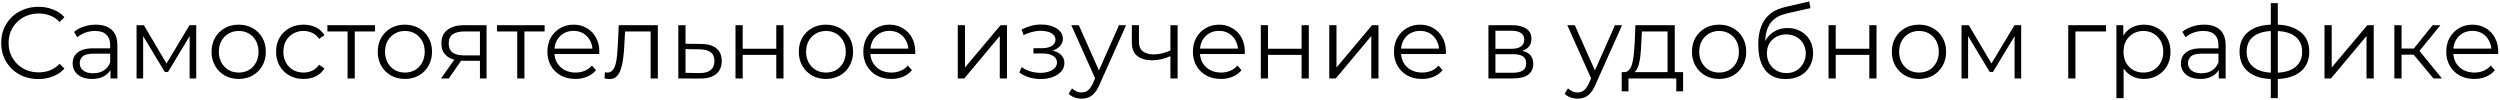 <?xml version="1.0" encoding="UTF-8"?> <svg xmlns="http://www.w3.org/2000/svg" width="1170" height="47" viewBox="0 0 1170 47" fill="none"> <path d="M17.939 36.996C15.438 36.996 13.126 36.584 11.005 35.761C8.884 34.906 7.048 33.719 5.496 32.199C3.945 30.68 2.726 28.891 1.84 26.833C0.985 24.775 0.557 22.527 0.557 20.089C0.557 17.652 0.985 15.404 1.84 13.346C2.726 11.288 3.945 9.499 5.496 7.979C7.079 6.46 8.931 5.288 11.053 4.465C13.174 3.61 15.485 3.183 17.986 3.183C20.392 3.183 22.656 3.595 24.777 4.418C26.898 5.209 28.687 6.412 30.144 8.027L27.912 10.259C26.55 8.866 25.046 7.869 23.4 7.267C21.754 6.634 19.981 6.317 18.081 6.317C16.087 6.317 14.235 6.666 12.525 7.362C10.815 8.027 9.327 8.993 8.061 10.259C6.794 11.494 5.797 12.95 5.069 14.628C4.372 16.274 4.024 18.095 4.024 20.089C4.024 22.084 4.372 23.92 5.069 25.598C5.797 27.245 6.794 28.701 8.061 29.967C9.327 31.202 10.815 32.168 12.525 32.864C14.235 33.529 16.087 33.861 18.081 33.861C19.981 33.861 21.754 33.545 23.4 32.912C25.046 32.279 26.55 31.265 27.912 29.872L30.144 32.104C28.687 33.719 26.898 34.938 24.777 35.761C22.656 36.584 20.377 36.996 17.939 36.996ZM51.704 36.711V31.202L51.562 30.3V21.087C51.562 18.965 50.96 17.335 49.757 16.195C48.586 15.056 46.829 14.486 44.486 14.486C42.871 14.486 41.336 14.755 39.879 15.293C38.423 15.831 37.188 16.544 36.175 17.43L34.656 14.913C35.922 13.837 37.442 13.013 39.215 12.444C40.987 11.842 42.855 11.541 44.818 11.541C48.048 11.541 50.533 12.349 52.274 13.963C54.047 15.546 54.934 17.968 54.934 21.229V36.711H51.704ZM43.109 36.948C41.241 36.948 39.61 36.648 38.217 36.046C36.856 35.413 35.811 34.558 35.083 33.482C34.355 32.373 33.991 31.107 33.991 29.682C33.991 28.384 34.291 27.213 34.893 26.168C35.526 25.092 36.539 24.237 37.932 23.604C39.357 22.939 41.257 22.606 43.631 22.606H52.227V25.123H43.726C41.32 25.123 39.642 25.551 38.692 26.406C37.774 27.26 37.315 28.321 37.315 29.587C37.315 31.012 37.869 32.152 38.977 33.007C40.085 33.861 41.637 34.289 43.631 34.289C45.531 34.289 47.161 33.861 48.523 33.007C49.916 32.12 50.929 30.854 51.562 29.207L52.322 31.535C51.689 33.181 50.581 34.495 48.998 35.476C47.446 36.458 45.483 36.948 43.109 36.948ZM63.91 36.711V11.779H67.329L78.632 30.917H77.207L88.7 11.779H91.834V36.711H88.747V15.625L89.364 15.91L78.632 33.672H77.112L66.284 15.72L66.997 15.578V36.711H63.91ZM111.687 36.948C109.28 36.948 107.112 36.41 105.18 35.334C103.281 34.226 101.777 32.722 100.669 30.822C99.561 28.891 99.007 26.691 99.007 24.221C99.007 21.72 99.561 19.52 100.669 17.62C101.777 15.72 103.281 14.232 105.18 13.156C107.08 12.079 109.249 11.541 111.687 11.541C114.156 11.541 116.341 12.079 118.24 13.156C120.171 14.232 121.675 15.72 122.752 17.62C123.86 19.52 124.414 21.72 124.414 24.221C124.414 26.691 123.86 28.891 122.752 30.822C121.675 32.722 120.171 34.226 118.24 35.334C116.309 36.41 114.124 36.948 111.687 36.948ZM111.687 33.956C113.491 33.956 115.09 33.561 116.483 32.769C117.876 31.946 118.968 30.806 119.76 29.35C120.583 27.862 120.995 26.152 120.995 24.221C120.995 22.258 120.583 20.549 119.76 19.092C118.968 17.636 117.876 16.512 116.483 15.72C115.09 14.897 113.507 14.486 111.734 14.486C109.961 14.486 108.378 14.897 106.985 15.72C105.592 16.512 104.484 17.636 103.661 19.092C102.838 20.549 102.426 22.258 102.426 24.221C102.426 26.152 102.838 27.862 103.661 29.35C104.484 30.806 105.592 31.946 106.985 32.769C108.378 33.561 109.945 33.956 111.687 33.956ZM142.068 36.948C139.598 36.948 137.382 36.41 135.419 35.334C133.488 34.226 131.968 32.722 130.86 30.822C129.752 28.891 129.198 26.691 129.198 24.221C129.198 21.72 129.752 19.52 130.86 17.62C131.968 15.72 133.488 14.232 135.419 13.156C137.382 12.079 139.598 11.541 142.068 11.541C144.189 11.541 146.105 11.953 147.814 12.776C149.524 13.599 150.869 14.834 151.851 16.48L149.334 18.19C148.479 16.923 147.418 15.989 146.152 15.388C144.886 14.786 143.508 14.486 142.02 14.486C140.247 14.486 138.649 14.897 137.224 15.72C135.799 16.512 134.675 17.636 133.852 19.092C133.029 20.549 132.617 22.258 132.617 24.221C132.617 26.184 133.029 27.894 133.852 29.35C134.675 30.806 135.799 31.946 137.224 32.769C138.649 33.561 140.247 33.956 142.02 33.956C143.508 33.956 144.886 33.656 146.152 33.054C147.418 32.453 148.479 31.535 149.334 30.3L151.851 32.009C150.869 33.624 149.524 34.859 147.814 35.714C146.105 36.537 144.189 36.948 142.068 36.948ZM162.665 36.711V13.821L163.52 14.723H153.214V11.779H175.487V14.723H165.182L166.037 13.821V36.711H162.665ZM189.461 36.948C187.055 36.948 184.886 36.41 182.955 35.334C181.055 34.226 179.551 32.722 178.443 30.822C177.335 28.891 176.781 26.691 176.781 24.221C176.781 21.72 177.335 19.52 178.443 17.62C179.551 15.72 181.055 14.232 182.955 13.156C184.854 12.079 187.023 11.541 189.461 11.541C191.93 11.541 194.115 12.079 196.014 13.156C197.946 14.232 199.449 15.72 200.526 17.62C201.634 19.52 202.188 21.72 202.188 24.221C202.188 26.691 201.634 28.891 200.526 30.822C199.449 32.722 197.946 34.226 196.014 35.334C194.083 36.41 191.898 36.948 189.461 36.948ZM189.461 33.956C191.265 33.956 192.864 33.561 194.257 32.769C195.65 31.946 196.742 30.806 197.534 29.35C198.357 27.862 198.769 26.152 198.769 24.221C198.769 22.258 198.357 20.549 197.534 19.092C196.742 17.636 195.65 16.512 194.257 15.72C192.864 14.897 191.281 14.486 189.508 14.486C187.735 14.486 186.152 14.897 184.759 15.72C183.366 16.512 182.258 17.636 181.435 19.092C180.612 20.549 180.2 22.258 180.2 24.221C180.2 26.152 180.612 27.862 181.435 29.35C182.258 30.806 183.366 31.946 184.759 32.769C186.152 33.561 187.719 33.956 189.461 33.956ZM224.612 36.711V27.735L225.23 28.448H216.776C213.579 28.448 211.078 27.751 209.273 26.358C207.468 24.965 206.566 22.939 206.566 20.279C206.566 17.43 207.532 15.309 209.463 13.916C211.394 12.491 213.974 11.779 217.204 11.779H227.699V36.711H224.612ZM206.376 36.711L213.215 27.118H216.729L210.033 36.711H206.376ZM224.612 26.738V13.726L225.23 14.723H217.299C214.988 14.723 213.183 15.166 211.885 16.053C210.618 16.939 209.985 18.38 209.985 20.374C209.985 24.079 212.344 25.931 217.061 25.931H225.23L224.612 26.738ZM242.062 36.711V13.821L242.917 14.723H232.612V11.779H254.884V14.723H244.579L245.434 13.821V36.711H242.062ZM269.285 36.948C266.689 36.948 264.41 36.41 262.447 35.334C260.484 34.226 258.948 32.722 257.84 30.822C256.732 28.891 256.178 26.691 256.178 24.221C256.178 21.752 256.701 19.567 257.745 17.667C258.822 15.768 260.278 14.28 262.114 13.203C263.982 12.095 266.072 11.541 268.383 11.541C270.726 11.541 272.8 12.079 274.604 13.156C276.441 14.201 277.881 15.689 278.926 17.62C279.971 19.52 280.493 21.72 280.493 24.221C280.493 24.379 280.477 24.553 280.446 24.744C280.446 24.902 280.446 25.076 280.446 25.266H258.743V22.749H278.641L277.311 23.746C277.311 21.942 276.915 20.343 276.124 18.95C275.364 17.525 274.319 16.417 272.99 15.625C271.66 14.834 270.124 14.438 268.383 14.438C266.673 14.438 265.138 14.834 263.777 15.625C262.415 16.417 261.355 17.525 260.595 18.95C259.835 20.374 259.455 22.005 259.455 23.841V24.363C259.455 26.263 259.867 27.941 260.69 29.398C261.545 30.822 262.716 31.946 264.204 32.769C265.724 33.561 267.449 33.956 269.38 33.956C270.9 33.956 272.309 33.687 273.607 33.149C274.937 32.611 276.076 31.788 277.026 30.68L278.926 32.864C277.818 34.194 276.425 35.207 274.747 35.904C273.1 36.6 271.28 36.948 269.285 36.948ZM282.888 36.663L283.125 33.767C283.347 33.798 283.552 33.846 283.742 33.909C283.964 33.941 284.154 33.956 284.312 33.956C285.325 33.956 286.133 33.577 286.734 32.817C287.367 32.057 287.842 31.044 288.159 29.777C288.476 28.511 288.697 27.086 288.824 25.503C288.95 23.889 289.061 22.274 289.156 20.659L289.584 11.779H307.867V36.711H304.496V13.726L305.35 14.723H291.768L292.576 13.678L292.196 20.897C292.101 23.05 291.927 25.108 291.673 27.07C291.452 29.033 291.088 30.759 290.581 32.247C290.106 33.735 289.441 34.906 288.586 35.761C287.732 36.584 286.639 36.996 285.31 36.996C284.93 36.996 284.534 36.964 284.122 36.901C283.742 36.838 283.331 36.758 282.888 36.663ZM328.185 20.564C331.32 20.596 333.694 21.293 335.309 22.654C336.955 24.015 337.778 25.978 337.778 28.543C337.778 31.202 336.892 33.244 335.119 34.669C333.378 36.094 330.845 36.79 327.52 36.758L317.453 36.711V11.779H320.824V20.469L328.185 20.564ZM327.33 34.194C329.642 34.226 331.383 33.767 332.554 32.817C333.757 31.835 334.359 30.411 334.359 28.543C334.359 26.675 333.773 25.313 332.602 24.459C331.43 23.572 329.673 23.113 327.33 23.081L320.824 22.986V34.099L327.33 34.194ZM344.212 36.711V11.779H347.584V22.796H363.303V11.779H366.675V36.711H363.303V25.693H347.584V36.711H344.212ZM386.516 36.948C384.11 36.948 381.941 36.41 380.01 35.334C378.111 34.226 376.607 32.722 375.499 30.822C374.391 28.891 373.837 26.691 373.837 24.221C373.837 21.72 374.391 19.52 375.499 17.62C376.607 15.72 378.111 14.232 380.01 13.156C381.91 12.079 384.079 11.541 386.516 11.541C388.986 11.541 391.17 12.079 393.07 13.156C395.001 14.232 396.505 15.72 397.582 17.62C398.69 19.52 399.244 21.72 399.244 24.221C399.244 26.691 398.69 28.891 397.582 30.822C396.505 32.722 395.001 34.226 393.07 35.334C391.139 36.41 388.954 36.948 386.516 36.948ZM386.516 33.956C388.321 33.956 389.92 33.561 391.313 32.769C392.706 31.946 393.798 30.806 394.59 29.35C395.413 27.862 395.824 26.152 395.824 24.221C395.824 22.258 395.413 20.549 394.59 19.092C393.798 17.636 392.706 16.512 391.313 15.72C389.92 14.897 388.337 14.486 386.564 14.486C384.791 14.486 383.208 14.897 381.815 15.72C380.422 16.512 379.314 17.636 378.491 19.092C377.667 20.549 377.256 22.258 377.256 24.221C377.256 26.152 377.667 27.862 378.491 29.35C379.314 30.806 380.422 31.946 381.815 32.769C383.208 33.561 384.775 33.956 386.516 33.956ZM417.135 36.948C414.539 36.948 412.26 36.41 410.297 35.334C408.334 34.226 406.798 32.722 405.69 30.822C404.582 28.891 404.028 26.691 404.028 24.221C404.028 21.752 404.55 19.567 405.595 17.667C406.672 15.768 408.128 14.28 409.964 13.203C411.832 12.095 413.922 11.541 416.233 11.541C418.576 11.541 420.649 12.079 422.454 13.156C424.29 14.201 425.731 15.689 426.776 17.62C427.82 19.52 428.343 21.72 428.343 24.221C428.343 24.379 428.327 24.553 428.295 24.744C428.295 24.902 428.295 25.076 428.295 25.266H406.592V22.749H426.491L425.161 23.746C425.161 21.942 424.765 20.343 423.974 18.95C423.214 17.525 422.169 16.417 420.839 15.625C419.51 14.834 417.974 14.438 416.233 14.438C414.523 14.438 412.988 14.834 411.626 15.625C410.265 16.417 409.204 17.525 408.444 18.95C407.685 20.374 407.305 22.005 407.305 23.841V24.363C407.305 26.263 407.716 27.941 408.539 29.398C409.394 30.822 410.566 31.946 412.054 32.769C413.573 33.561 415.299 33.956 417.23 33.956C418.75 33.956 420.159 33.687 421.457 33.149C422.786 32.611 423.926 31.788 424.876 30.68L426.776 32.864C425.668 34.194 424.274 35.207 422.597 35.904C420.95 36.6 419.13 36.948 417.135 36.948ZM448.236 36.711V11.779H451.607V31.582L468.276 11.779H471.268V36.711H467.896V16.86L451.275 36.711H448.236ZM487.117 36.996C485.313 36.996 483.524 36.743 481.751 36.236C479.978 35.73 478.411 34.954 477.049 33.909L478.142 31.392C479.345 32.279 480.738 32.959 482.321 33.434C483.904 33.877 485.471 34.099 487.022 34.099C488.574 34.067 489.919 33.846 491.059 33.434C492.199 33.023 493.085 32.453 493.718 31.724C494.352 30.996 494.668 30.173 494.668 29.255C494.668 27.925 494.067 26.896 492.864 26.168C491.66 25.408 490.014 25.028 487.925 25.028H483.65V22.559H487.687C488.922 22.559 490.014 22.401 490.964 22.084C491.914 21.767 492.642 21.308 493.148 20.707C493.687 20.105 493.956 19.393 493.956 18.57C493.956 17.683 493.639 16.923 493.006 16.29C492.404 15.657 491.565 15.182 490.489 14.866C489.413 14.549 488.194 14.391 486.832 14.391C485.598 14.422 484.315 14.612 482.986 14.96C481.656 15.277 480.342 15.768 479.044 16.433L478.094 13.821C479.55 13.061 480.991 12.491 482.416 12.111C483.872 11.7 485.328 11.494 486.785 11.494C488.779 11.43 490.568 11.668 492.151 12.206C493.766 12.744 495.048 13.52 495.998 14.533C496.948 15.515 497.423 16.702 497.423 18.095C497.423 19.33 497.043 20.406 496.283 21.324C495.523 22.242 494.51 22.955 493.243 23.461C491.977 23.968 490.536 24.221 488.922 24.221L489.064 23.319C491.914 23.319 494.13 23.873 495.713 24.981C497.328 26.089 498.135 27.593 498.135 29.492C498.135 30.98 497.644 32.294 496.663 33.434C495.681 34.542 494.352 35.413 492.674 36.046C491.027 36.679 489.175 36.996 487.117 36.996ZM506.217 46.161C505.045 46.161 503.921 45.971 502.845 45.592C501.8 45.212 500.898 44.642 500.138 43.882L501.705 41.365C502.338 41.967 503.019 42.426 503.747 42.742C504.507 43.09 505.346 43.265 506.264 43.265C507.372 43.265 508.322 42.948 509.114 42.315C509.937 41.713 510.712 40.637 511.441 39.085L513.055 35.429L513.435 34.906L523.693 11.779H527.017L514.527 39.703C513.831 41.318 513.055 42.6 512.2 43.55C511.377 44.499 510.475 45.164 509.494 45.544C508.512 45.956 507.42 46.161 506.217 46.161ZM512.865 37.423L501.373 11.779H504.887L515.05 34.669L512.865 37.423ZM548.037 26.168C546.581 26.801 545.109 27.308 543.621 27.688C542.164 28.036 540.708 28.21 539.252 28.21C536.307 28.21 533.98 27.545 532.271 26.216C530.561 24.854 529.706 22.765 529.706 19.947V11.779H533.03V19.757C533.03 21.657 533.648 23.081 534.882 24.031C536.117 24.981 537.779 25.456 539.869 25.456C541.135 25.456 542.465 25.297 543.858 24.981C545.251 24.633 546.66 24.142 548.085 23.509L548.037 26.168ZM547.752 36.711V11.779H551.124V36.711H547.752ZM571.385 36.948C568.789 36.948 566.509 36.41 564.546 35.334C562.583 34.226 561.048 32.722 559.94 30.822C558.832 28.891 558.278 26.691 558.278 24.221C558.278 21.752 558.8 19.567 559.845 17.667C560.921 15.768 562.378 14.28 564.214 13.203C566.082 12.095 568.171 11.541 570.483 11.541C572.825 11.541 574.899 12.079 576.704 13.156C578.54 14.201 579.981 15.689 581.025 17.62C582.07 19.52 582.593 21.72 582.593 24.221C582.593 24.379 582.577 24.553 582.545 24.744C582.545 24.902 582.545 25.076 582.545 25.266H560.842V22.749H580.74L579.411 23.746C579.411 21.942 579.015 20.343 578.223 18.95C577.464 17.525 576.419 16.417 575.089 15.625C573.759 14.834 572.224 14.438 570.483 14.438C568.773 14.438 567.237 14.834 565.876 15.625C564.515 16.417 563.454 17.525 562.694 18.95C561.934 20.374 561.554 22.005 561.554 23.841V24.363C561.554 26.263 561.966 27.941 562.789 29.398C563.644 30.822 564.815 31.946 566.303 32.769C567.823 33.561 569.549 33.956 571.48 33.956C573 33.956 574.408 33.687 575.706 33.149C577.036 32.611 578.176 31.788 579.126 30.68L581.025 32.864C579.917 34.194 578.524 35.207 576.846 35.904C575.2 36.6 573.379 36.948 571.385 36.948ZM590.056 36.711V11.779H593.428V22.796H609.147V11.779H612.519V36.711H609.147V25.693H593.428V36.711H590.056ZM622.103 36.711V11.779H625.474V31.582L642.143 11.779H645.135V36.711H641.764V16.86L625.142 36.711H622.103ZM665.484 36.948C662.888 36.948 660.608 36.41 658.645 35.334C656.682 34.226 655.147 32.722 654.039 30.822C652.931 28.891 652.377 26.691 652.377 24.221C652.377 21.752 652.899 19.567 653.944 17.667C655.02 15.768 656.476 14.28 658.313 13.203C660.181 12.095 662.27 11.541 664.581 11.541C666.924 11.541 668.998 12.079 670.803 13.156C672.639 14.201 674.079 15.689 675.124 17.62C676.169 19.52 676.691 21.72 676.691 24.221C676.691 24.379 676.676 24.553 676.644 24.744C676.644 24.902 676.644 25.076 676.644 25.266H654.941V22.749H674.839L673.51 23.746C673.51 21.942 673.114 20.343 672.322 18.95C671.562 17.525 670.518 16.417 669.188 15.625C667.858 14.834 666.323 14.438 664.581 14.438C662.872 14.438 661.336 14.834 659.975 15.625C658.614 16.417 657.553 17.525 656.793 18.95C656.033 20.374 655.653 22.005 655.653 23.841V24.363C655.653 26.263 656.065 27.941 656.888 29.398C657.743 30.822 658.914 31.946 660.402 32.769C661.922 33.561 663.647 33.956 665.579 33.956C667.098 33.956 668.507 33.687 669.805 33.149C671.135 32.611 672.275 31.788 673.225 30.68L675.124 32.864C674.016 34.194 672.623 35.207 670.945 35.904C669.299 36.6 667.478 36.948 665.484 36.948ZM696.584 36.711V11.779H707.602C710.42 11.779 712.636 12.317 714.25 13.393C715.897 14.47 716.72 16.053 716.72 18.142C716.72 20.169 715.944 21.736 714.393 22.844C712.841 23.92 710.799 24.459 708.267 24.459L708.931 23.461C711.908 23.461 714.092 24.015 715.485 25.123C716.878 26.232 717.575 27.83 717.575 29.92C717.575 32.073 716.783 33.751 715.2 34.954C713.649 36.125 711.227 36.711 707.934 36.711H696.584ZM699.861 34.051H707.792C709.913 34.051 711.512 33.719 712.588 33.054C713.696 32.358 714.25 31.25 714.25 29.73C714.25 28.21 713.76 27.102 712.778 26.406C711.797 25.709 710.245 25.361 708.124 25.361H699.861V34.051ZM699.861 22.844H707.364C709.296 22.844 710.768 22.48 711.781 21.752C712.826 21.023 713.348 19.963 713.348 18.57C713.348 17.177 712.826 16.132 711.781 15.435C710.768 14.739 709.296 14.391 707.364 14.391H699.861V22.844ZM738.333 46.161C737.162 46.161 736.038 45.971 734.962 45.592C733.917 45.212 733.015 44.642 732.255 43.882L733.822 41.365C734.455 41.967 735.136 42.426 735.864 42.742C736.624 43.09 737.463 43.265 738.381 43.265C739.489 43.265 740.439 42.948 741.23 42.315C742.053 41.713 742.829 40.637 743.557 39.085L745.172 35.429L745.552 34.906L755.81 11.779H759.134L746.644 39.703C745.948 41.318 745.172 42.6 744.317 43.55C743.494 44.499 742.592 45.164 741.61 45.544C740.629 45.956 739.536 46.161 738.333 46.161ZM744.982 37.423L733.489 11.779H737.004L747.167 34.669L744.982 37.423ZM780.417 35.096V14.723H768.402L768.117 20.279C768.054 21.957 767.943 23.604 767.785 25.218C767.658 26.833 767.421 28.321 767.072 29.682C766.756 31.012 766.297 32.104 765.695 32.959C765.093 33.782 764.318 34.257 763.368 34.384L759.996 33.767C760.978 33.798 761.785 33.45 762.418 32.722C763.051 31.962 763.542 30.933 763.89 29.635C764.239 28.337 764.492 26.865 764.65 25.218C764.809 23.54 764.935 21.831 765.03 20.089L765.363 11.779H783.789V35.096H780.417ZM758.951 42.742V33.767H787.683V42.742H784.501V36.711H762.133V42.742H758.951ZM804.512 36.948C802.106 36.948 799.937 36.41 798.006 35.334C796.106 34.226 794.602 32.722 793.494 30.822C792.386 28.891 791.832 26.691 791.832 24.221C791.832 21.72 792.386 19.52 793.494 17.62C794.602 15.72 796.106 14.232 798.006 13.156C799.905 12.079 802.074 11.541 804.512 11.541C806.981 11.541 809.166 12.079 811.065 13.156C812.997 14.232 814.501 15.72 815.577 17.62C816.685 19.52 817.239 21.72 817.239 24.221C817.239 26.691 816.685 28.891 815.577 30.822C814.501 32.722 812.997 34.226 811.065 35.334C809.134 36.41 806.95 36.948 804.512 36.948ZM804.512 33.956C806.316 33.956 807.915 33.561 809.308 32.769C810.701 31.946 811.794 30.806 812.585 29.35C813.408 27.862 813.82 26.152 813.82 24.221C813.82 22.258 813.408 20.549 812.585 19.092C811.794 17.636 810.701 16.512 809.308 15.72C807.915 14.897 806.332 14.486 804.559 14.486C802.786 14.486 801.203 14.897 799.81 15.72C798.417 16.512 797.309 17.636 796.486 19.092C795.663 20.549 795.251 22.258 795.251 24.221C795.251 26.152 795.663 27.862 796.486 29.35C797.309 30.806 798.417 31.946 799.81 32.769C801.203 33.561 802.77 33.956 804.512 33.956ZM835.653 36.996C833.627 36.996 831.822 36.663 830.239 35.999C828.688 35.334 827.358 34.321 826.25 32.959C825.142 31.598 824.303 29.92 823.733 27.925C823.163 25.899 822.878 23.556 822.878 20.897C822.878 18.522 823.1 16.448 823.543 14.676C823.986 12.871 824.604 11.32 825.395 10.022C826.187 8.723 827.105 7.631 828.15 6.745C829.226 5.827 830.382 5.098 831.616 4.56C832.883 3.99 834.181 3.563 835.511 3.278L846.718 0.666L847.288 3.8L836.745 6.175C836.08 6.333 835.273 6.555 834.323 6.84C833.405 7.125 832.455 7.552 831.474 8.122C830.524 8.692 829.638 9.483 828.814 10.496C827.991 11.51 827.326 12.823 826.82 14.438C826.345 16.021 826.108 18 826.108 20.374C826.108 20.881 826.123 21.293 826.155 21.609C826.187 21.894 826.218 22.211 826.25 22.559C826.313 22.875 826.361 23.35 826.392 23.984L824.92 22.749C825.269 20.818 825.981 19.14 827.057 17.715C828.134 16.259 829.479 15.135 831.094 14.343C832.74 13.52 834.561 13.108 836.555 13.108C838.866 13.108 840.924 13.615 842.729 14.628C844.534 15.61 845.942 16.987 846.956 18.76C848 20.533 848.523 22.591 848.523 24.933C848.523 27.245 847.985 29.318 846.908 31.155C845.863 32.991 844.375 34.431 842.444 35.476C840.513 36.489 838.249 36.996 835.653 36.996ZM836.033 34.194C837.806 34.194 839.373 33.798 840.734 33.007C842.096 32.184 843.156 31.076 843.916 29.682C844.708 28.289 845.104 26.722 845.104 24.981C845.104 23.271 844.708 21.752 843.916 20.422C843.156 19.092 842.096 18.047 840.734 17.288C839.373 16.496 837.79 16.1 835.985 16.1C834.212 16.1 832.645 16.48 831.284 17.24C829.923 17.968 828.846 18.997 828.055 20.327C827.295 21.657 826.915 23.192 826.915 24.933C826.915 26.675 827.295 28.242 828.055 29.635C828.846 31.028 829.923 32.136 831.284 32.959C832.677 33.782 834.26 34.194 836.033 34.194ZM855.75 36.711V11.779H859.122V22.796H874.841V11.779H878.213V36.711H874.841V25.693H859.122V36.711H855.75ZM898.054 36.948C895.648 36.948 893.479 36.41 891.548 35.334C889.648 34.226 888.145 32.722 887.036 30.822C885.928 28.891 885.374 26.691 885.374 24.221C885.374 21.72 885.928 19.52 887.036 17.62C888.145 15.72 889.648 14.232 891.548 13.156C893.448 12.079 895.616 11.541 898.054 11.541C900.524 11.541 902.708 12.079 904.608 13.156C906.539 14.232 908.043 15.72 909.119 17.62C910.227 19.52 910.781 21.72 910.781 24.221C910.781 26.691 910.227 28.891 909.119 30.822C908.043 32.722 906.539 34.226 904.608 35.334C902.677 36.41 900.492 36.948 898.054 36.948ZM898.054 33.956C899.859 33.956 901.458 33.561 902.851 32.769C904.244 31.946 905.336 30.806 906.127 29.35C906.951 27.862 907.362 26.152 907.362 24.221C907.362 22.258 906.951 20.549 906.127 19.092C905.336 17.636 904.244 16.512 902.851 15.72C901.458 14.897 899.875 14.486 898.102 14.486C896.329 14.486 894.746 14.897 893.353 15.72C891.96 16.512 890.851 17.636 890.028 19.092C889.205 20.549 888.794 22.258 888.794 24.221C888.794 26.152 889.205 27.862 890.028 29.35C890.851 30.806 891.96 31.946 893.353 32.769C894.746 33.561 896.313 33.956 898.054 33.956ZM917.988 36.711V11.779H921.407L932.71 30.917H931.285L942.777 11.779H945.912V36.711H942.825V15.625L943.442 15.91L932.71 33.672H931.19L920.362 15.72L921.075 15.578V36.711H917.988ZM967.936 36.711V11.779H985.602V14.723H970.453L971.307 13.868V36.711H967.936ZM1003.34 36.948C1001.19 36.948 999.245 36.458 997.503 35.476C995.762 34.463 994.369 33.023 993.324 31.155C992.311 29.255 991.805 26.944 991.805 24.221C991.805 21.498 992.311 19.203 993.324 17.335C994.337 15.435 995.715 13.995 997.456 13.013C999.197 12.032 1001.16 11.541 1003.34 11.541C1005.72 11.541 1007.84 12.079 1009.71 13.156C1011.61 14.201 1013.1 15.689 1014.17 17.62C1015.25 19.52 1015.79 21.72 1015.79 24.221C1015.79 26.754 1015.25 28.97 1014.17 30.87C1013.1 32.769 1011.61 34.257 1009.71 35.334C1007.84 36.41 1005.72 36.948 1003.34 36.948ZM990.475 45.924V11.779H993.704V19.282L993.372 24.269L993.847 29.302V45.924H990.475ZM1003.11 33.956C1004.88 33.956 1006.46 33.561 1007.86 32.769C1009.25 31.946 1010.36 30.806 1011.18 29.35C1012 27.862 1012.42 26.152 1012.42 24.221C1012.42 22.29 1012 20.596 1011.18 19.14C1010.36 17.683 1009.25 16.544 1007.86 15.72C1006.46 14.897 1004.88 14.486 1003.11 14.486C1001.33 14.486 999.735 14.897 998.311 15.72C996.918 16.544 995.81 17.683 994.986 19.14C994.195 20.596 993.799 22.29 993.799 24.221C993.799 26.152 994.195 27.862 994.986 29.35C995.81 30.806 996.918 31.946 998.311 32.769C999.735 33.561 1001.33 33.956 1003.11 33.956ZM1038.37 36.711V31.202L1038.23 30.3V21.087C1038.23 18.965 1037.63 17.335 1036.43 16.195C1035.26 15.056 1033.5 14.486 1031.16 14.486C1029.54 14.486 1028.01 14.755 1026.55 15.293C1025.09 15.831 1023.86 16.544 1022.84 17.43L1021.33 14.913C1022.59 13.837 1024.11 13.013 1025.88 12.444C1027.66 11.842 1029.53 11.541 1031.49 11.541C1034.72 11.541 1037.2 12.349 1038.94 13.963C1040.72 15.546 1041.6 17.968 1041.6 21.229V36.711H1038.37ZM1029.78 36.948C1027.91 36.948 1026.28 36.648 1024.89 36.046C1023.53 35.413 1022.48 34.558 1021.75 33.482C1021.02 32.373 1020.66 31.107 1020.66 29.682C1020.66 28.384 1020.96 27.213 1021.56 26.168C1022.2 25.092 1023.21 24.237 1024.6 23.604C1026.03 22.939 1027.93 22.606 1030.3 22.606H1038.9V25.123H1030.4C1027.99 25.123 1026.31 25.551 1025.36 26.406C1024.44 27.26 1023.98 28.321 1023.98 29.587C1023.98 31.012 1024.54 32.152 1025.65 33.007C1026.75 33.861 1028.31 34.289 1030.3 34.289C1032.2 34.289 1033.83 33.861 1035.19 33.007C1036.59 32.12 1037.6 30.854 1038.23 29.207L1038.99 31.535C1038.36 33.181 1037.25 34.495 1035.67 35.476C1034.12 36.458 1032.15 36.948 1029.78 36.948ZM1064.59 36.996C1064.59 36.996 1064.53 36.996 1064.4 36.996C1064.27 36.996 1064.15 36.996 1064.02 36.996C1063.92 36.996 1063.84 36.996 1063.78 36.996C1058.84 36.964 1055 35.84 1052.24 33.624C1049.49 31.408 1048.11 28.258 1048.11 24.174C1048.11 20.153 1049.49 17.05 1052.24 14.866C1055.03 12.649 1058.94 11.525 1063.97 11.494C1064 11.494 1064.07 11.494 1064.16 11.494C1064.29 11.494 1064.4 11.494 1064.49 11.494C1064.59 11.494 1064.65 11.494 1064.68 11.494C1069.75 11.525 1073.69 12.649 1076.51 14.866C1079.33 17.05 1080.74 20.153 1080.74 24.174C1080.74 28.289 1079.31 31.455 1076.46 33.672C1073.64 35.888 1069.69 36.996 1064.59 36.996ZM1064.54 34.051C1067.36 34.051 1069.72 33.672 1071.62 32.912C1073.52 32.12 1074.96 30.996 1075.94 29.54C1076.92 28.084 1077.41 26.295 1077.41 24.174C1077.41 22.116 1076.92 20.374 1075.94 18.95C1074.96 17.493 1073.52 16.385 1071.62 15.625C1069.72 14.866 1067.36 14.486 1064.54 14.486C1064.51 14.486 1064.41 14.486 1064.26 14.486C1064.13 14.486 1064.05 14.486 1064.02 14.486C1061.26 14.486 1058.95 14.881 1057.09 15.673C1055.22 16.433 1053.81 17.525 1052.86 18.95C1051.91 20.374 1051.43 22.116 1051.43 24.174C1051.43 26.263 1051.91 28.036 1052.86 29.492C1053.84 30.949 1055.27 32.073 1057.13 32.864C1059 33.624 1061.3 34.02 1064.02 34.051C1064.08 34.051 1064.18 34.051 1064.3 34.051C1064.43 34.051 1064.51 34.051 1064.54 34.051ZM1062.74 45.924V1.473H1066.01V45.924H1062.74ZM1087.87 36.711V11.779H1091.24V31.582L1107.91 11.779H1110.9V36.711H1107.53V16.86L1090.91 36.711H1087.87ZM1138.85 36.711L1128.59 24.363L1131.39 22.701L1142.83 36.711H1138.85ZM1120.56 36.711V11.779H1123.93V36.711H1120.56ZM1122.89 25.598V22.701H1130.91V25.598H1122.89ZM1131.67 24.601L1128.54 24.126L1138.47 11.779H1142.12L1131.67 24.601ZM1157.96 36.948C1155.36 36.948 1153.08 36.41 1151.12 35.334C1149.16 34.226 1147.62 32.722 1146.52 30.822C1145.41 28.891 1144.85 26.691 1144.85 24.221C1144.85 21.752 1145.38 19.567 1146.42 17.667C1147.5 15.768 1148.95 14.28 1150.79 13.203C1152.66 12.095 1154.75 11.541 1157.06 11.541C1159.4 11.541 1161.47 12.079 1163.28 13.156C1165.12 14.201 1166.56 15.689 1167.6 17.62C1168.65 19.52 1169.17 21.72 1169.17 24.221C1169.17 24.379 1169.15 24.553 1169.12 24.744C1169.12 24.902 1169.12 25.076 1169.12 25.266H1147.42V22.749H1167.32L1165.99 23.746C1165.99 21.942 1165.59 20.343 1164.8 18.95C1164.04 17.525 1162.99 16.417 1161.66 15.625C1160.33 14.834 1158.8 14.438 1157.06 14.438C1155.35 14.438 1153.81 14.834 1152.45 15.625C1151.09 16.417 1150.03 17.525 1149.27 18.95C1148.51 20.374 1148.13 22.005 1148.13 23.841V24.363C1148.13 26.263 1148.54 27.941 1149.36 29.398C1150.22 30.822 1151.39 31.946 1152.88 32.769C1154.4 33.561 1156.12 33.956 1158.06 33.956C1159.58 33.956 1160.98 33.687 1162.28 33.149C1163.61 32.611 1164.75 31.788 1165.7 30.68L1167.6 32.864C1166.49 34.194 1165.1 35.207 1163.42 35.904C1161.78 36.6 1159.96 36.948 1157.96 36.948Z" fill="black"></path> </svg> 